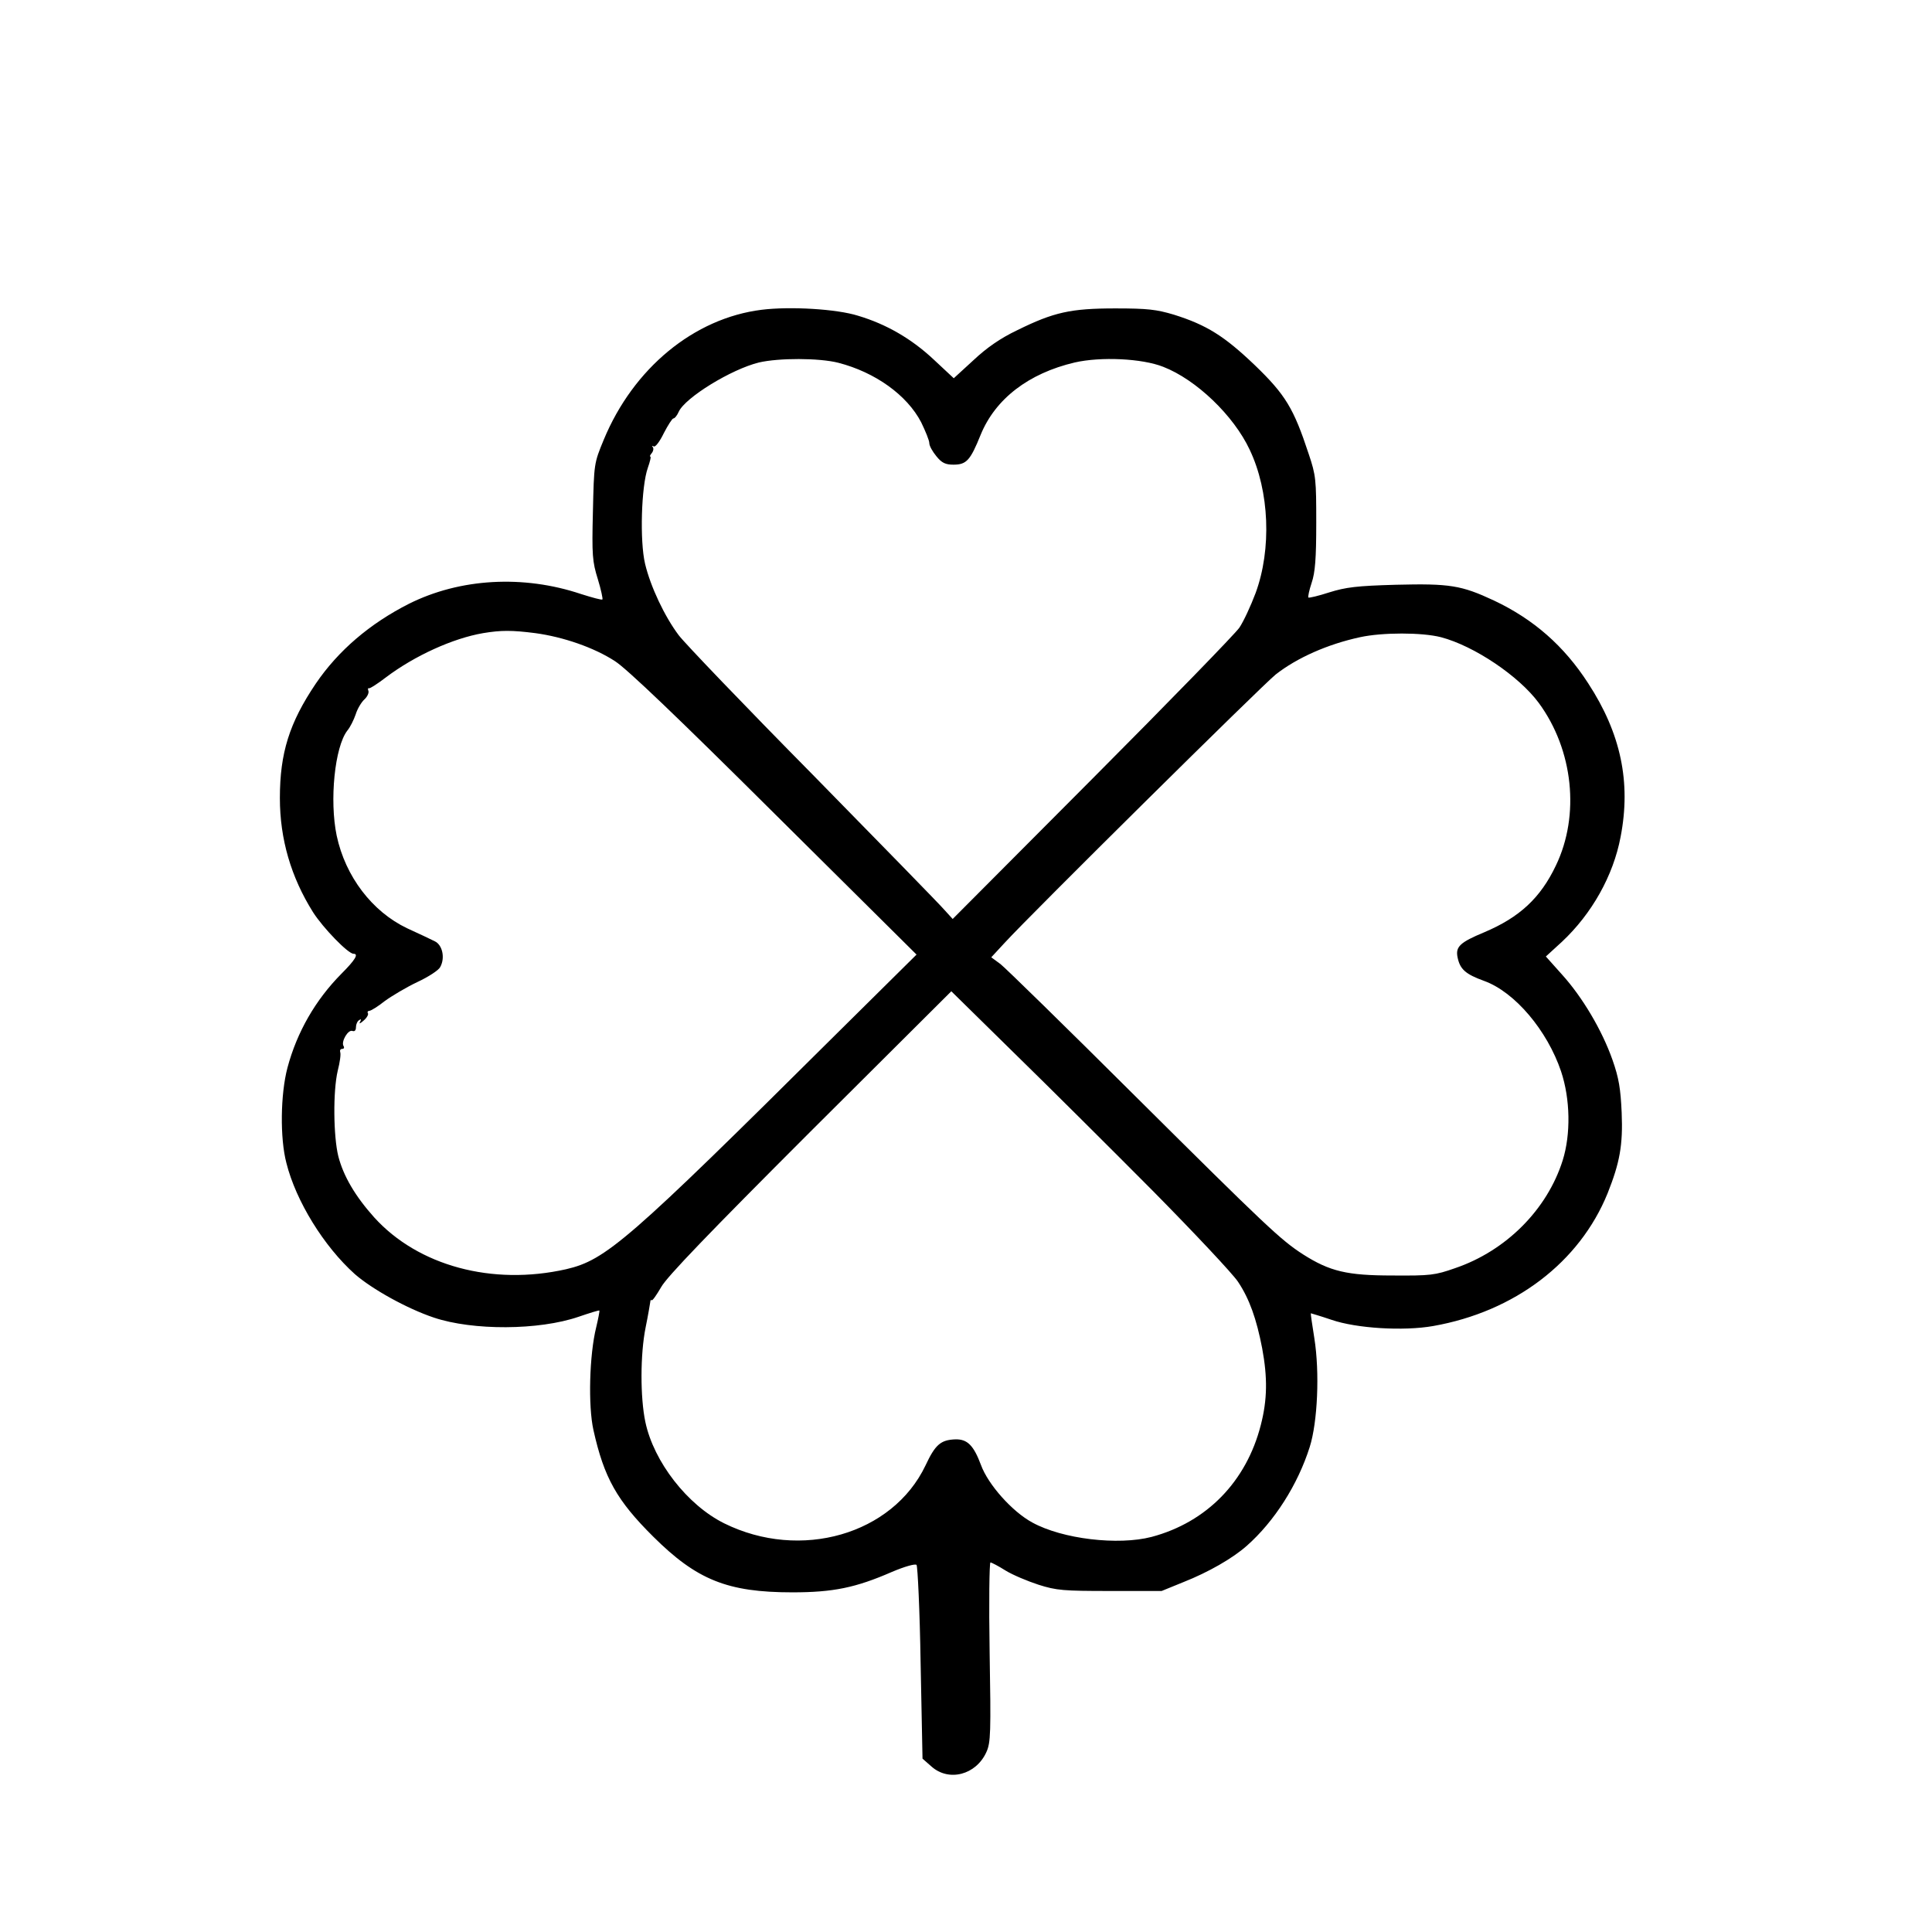 <?xml version="1.0" standalone="no"?>
<!DOCTYPE svg PUBLIC "-//W3C//DTD SVG 20010904//EN"
 "http://www.w3.org/TR/2001/REC-SVG-20010904/DTD/svg10.dtd">
<svg version="1.0" xmlns="http://www.w3.org/2000/svg"
 width="711pt" height="711pt" viewBox="0 0 711 711"
 preserveAspectRatio="xMidYMid meet">
<g transform="translate(0,711) scale(0.1,-0.1)"
fill="#000000" stroke="none">
<path d="M2803 5970 c-249 -31 -472 -215 -581 -478 -36 -87 -36 -88 -40 -265
-4 -160 -2 -184 18 -248 12 -39 19 -73 17 -75 -2 -3 -38 7 -79 20 -212 71
-445 58 -633 -36 -144 -73 -260 -172 -343 -294 -97 -144 -132 -255 -132 -421
0 -151 41 -291 122 -420 37 -58 129 -153 149 -153 20 0 6 -23 -45 -74 -95 -96
-163 -214 -198 -345 -26 -98 -28 -260 -4 -351 35 -140 138 -307 252 -409 63
-55 192 -127 291 -160 143 -48 386 -47 532 3 41 14 76 25 77 23 1 -1 -4 -29
-12 -62 -25 -101 -30 -289 -10 -378 39 -175 86 -259 220 -392 160 -159 273
-205 512 -205 150 0 233 17 366 75 47 20 86 31 91 26 4 -4 12 -167 15 -361 l7
-352 33 -29 c64 -57 164 -31 202 53 16 35 17 70 12 368 -3 182 -1 330 3 330 4
0 29 -13 56 -30 26 -16 81 -39 121 -52 66 -21 92 -23 263 -23 l190 0 81 33
c91 36 180 87 232 133 102 90 188 225 232 364 29 92 37 274 17 400 -8 50 -14
91 -13 92 0 0 35 -10 76 -24 93 -32 266 -42 374 -23 301 53 539 235 642 488
45 113 57 178 52 297 -4 88 -10 127 -34 195 -38 108 -110 230 -186 314 l-59
66 59 54 c110 103 189 243 216 386 39 201 1 381 -119 565 -89 138 -201 236
-347 305 -120 56 -162 63 -361 58 -144 -4 -184 -9 -245 -28 -40 -13 -74 -21
-77 -19 -2 3 3 27 12 54 13 38 17 90 17 220 0 160 -1 175 -28 255 -55 167 -85
217 -198 326 -112 107 -177 148 -298 186 -64 19 -96 23 -215 23 -165 0 -227
-14 -361 -80 -63 -30 -113 -65 -162 -111 l-72 -66 -74 69 c-81 76 -174 130
-278 161 -79 25 -250 35 -355 22z m282 -195 c136 -35 253 -119 305 -219 16
-33 30 -67 30 -77 0 -10 12 -31 26 -48 20 -25 34 -31 63 -31 48 0 62 16 100
110 54 132 176 226 346 266 96 22 248 15 326 -16 121 -47 259 -179 318 -305
73 -153 81 -366 22 -527 -18 -48 -45 -106 -60 -128 -15 -22 -258 -272 -541
-556 l-514 -516 -30 33 c-16 19 -234 242 -484 497 -251 254 -473 486 -494 514
-52 69 -104 179 -124 263 -20 84 -14 285 10 353 8 23 13 42 9 42 -3 0 0 6 6
13 6 8 7 18 3 22 -4 5 -2 5 4 2 6 -3 22 18 37 49 15 29 31 54 35 54 5 0 14 11
20 25 24 52 193 156 295 181 73 17 221 17 292 -1z m-1115 -995 c103 -14 216
-53 293 -103 45 -29 231 -207 587 -561 l523 -519 -299 -296 c-764 -759 -844
-828 -991 -862 -271 -61 -544 12 -706 191 -69 77 -113 151 -132 225 -18 73
-20 239 -2 315 8 31 12 61 9 68 -2 7 1 12 8 12 6 0 8 5 4 11 -9 16 17 61 33
55 8 -3 13 2 13 14 0 10 5 22 12 26 7 5 8 3 3 -7 -5 -8 1 -6 13 5 12 10 19 23
16 27 -3 5 0 9 5 9 6 0 32 16 57 36 26 19 80 51 120 70 41 19 79 44 84 55 19
34 8 82 -20 95 -14 7 -60 29 -102 48 -128 61 -227 190 -259 341 -27 130 -7
326 39 386 11 13 24 40 31 60 6 20 21 45 32 55 11 10 17 24 15 31 -3 7 -2 12
2 10 4 -1 32 17 62 40 106 80 247 144 358 163 66 11 106 11 192 0z m3333 -15
c122 -32 287 -143 360 -242 127 -173 152 -413 63 -598 -57 -120 -134 -191
-264 -246 -89 -37 -106 -53 -98 -92 9 -44 29 -62 98 -87 113 -41 232 -182 283
-333 34 -102 36 -231 6 -327 -57 -181 -208 -333 -396 -397 -74 -26 -91 -28
-230 -27 -168 0 -231 15 -330 78 -82 53 -134 102 -620 585 -253 252 -475 469
-493 483 l-34 25 49 53 c98 107 950 950 998 988 78 61 190 111 310 137 82 18
228 18 298 0z m-1060 -2038 c152 -154 293 -304 313 -334 42 -63 68 -136 89
-245 20 -108 19 -189 -5 -282 -53 -208 -199 -358 -402 -412 -123 -32 -328 -8
-439 53 -74 40 -163 140 -189 212 -27 72 -50 95 -94 94 -54 -2 -74 -19 -110
-96 -121 -254 -460 -352 -741 -213 -135 67 -259 226 -290 373 -19 90 -19 249
1 348 9 44 16 86 17 93 0 6 3 10 5 7 3 -3 18 19 35 48 20 37 176 199 548 571
l520 518 232 -228 c128 -125 357 -353 510 -507z"/>
</g>
</svg>
